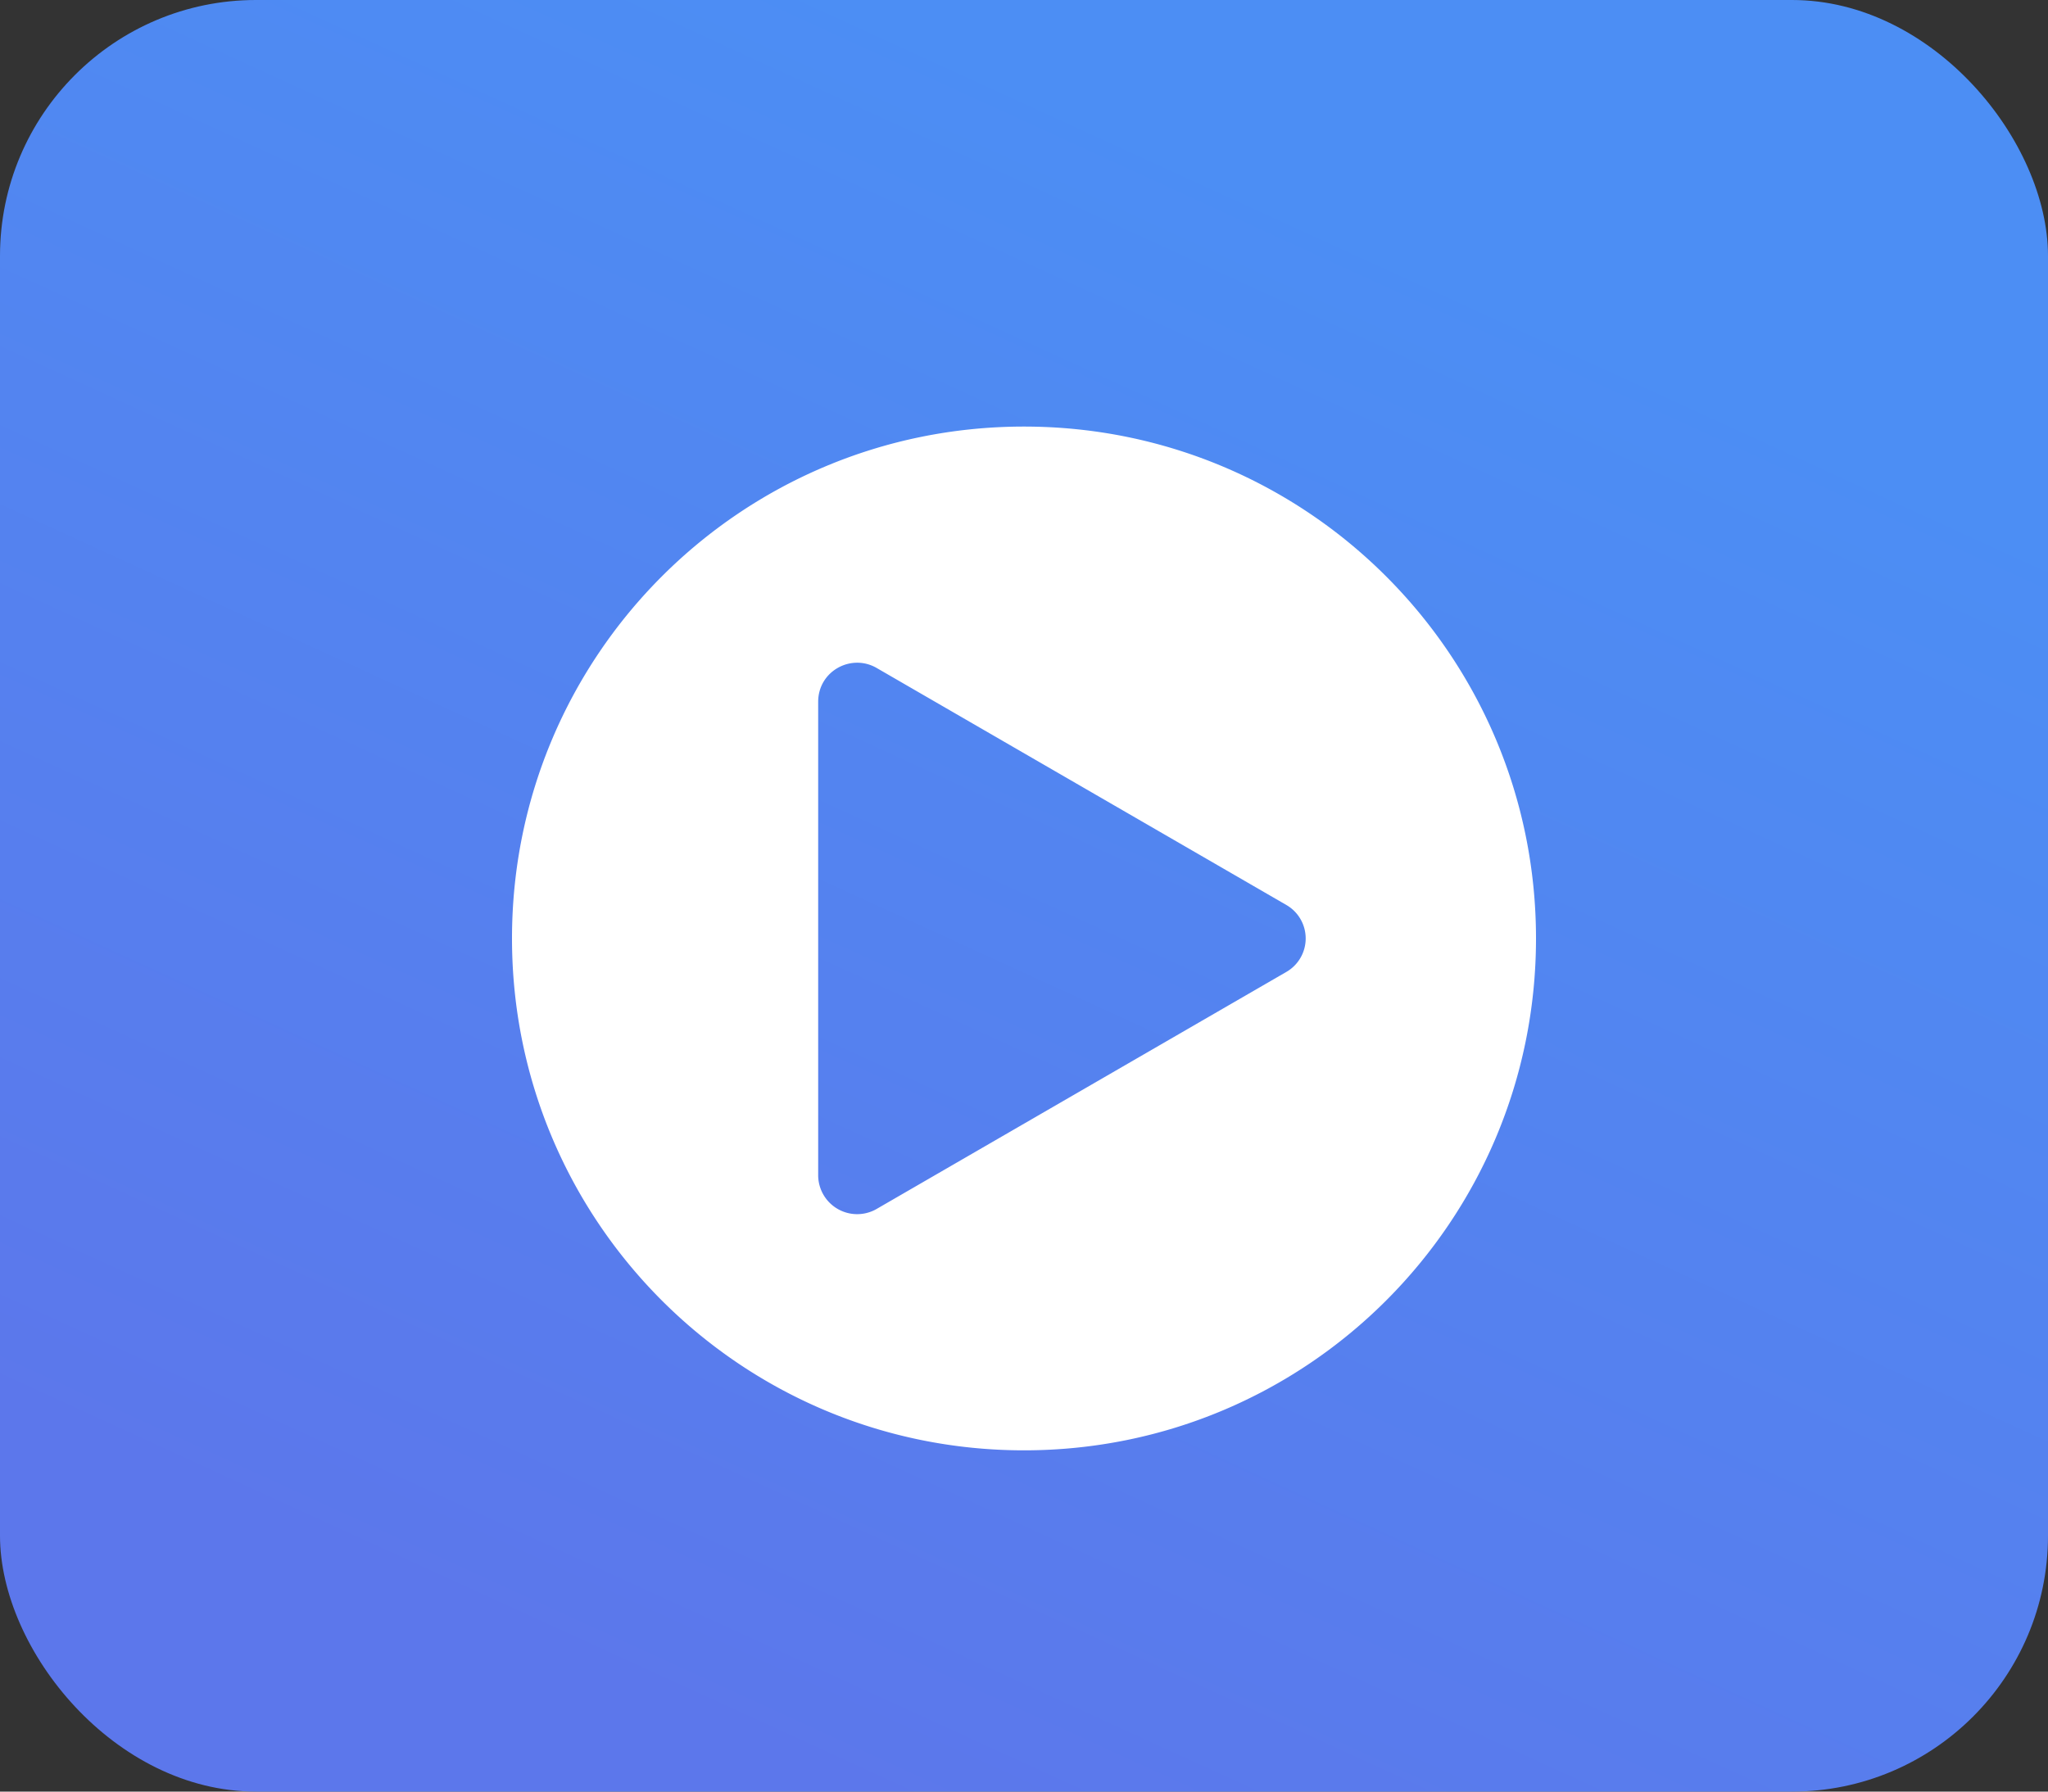 <svg xmlns="http://www.w3.org/2000/svg" width="24" height="21"><rect width="100%" height="100%" fill="#333333" stroke="none"/><defs><linearGradient id="a" x1="26.056%" x2="68.008%" y1="92.433%" y2="13.039%"><stop offset="0%" stop-color="#5C77EB"/><stop offset="100%" stop-color="#4C8EF4"/></linearGradient></defs><g fill="none" fill-rule="evenodd"><rect width="24" height="21" fill="url(#a)" rx="3"/><path fill="#FFF" fill-rule="nonzero" d="M12 5c-3.317 0-6 2.683-6 6s2.683 6 6 6 6-2.683 6-6-2.683-6-6-6zm3.075 6.392l-4.794 2.774a.457.457 0 0 1-.693-.392V8.226c0-.362.392-.573.693-.392l4.794 2.774a.453.453 0 0 1 0 .784z"/></g></svg>